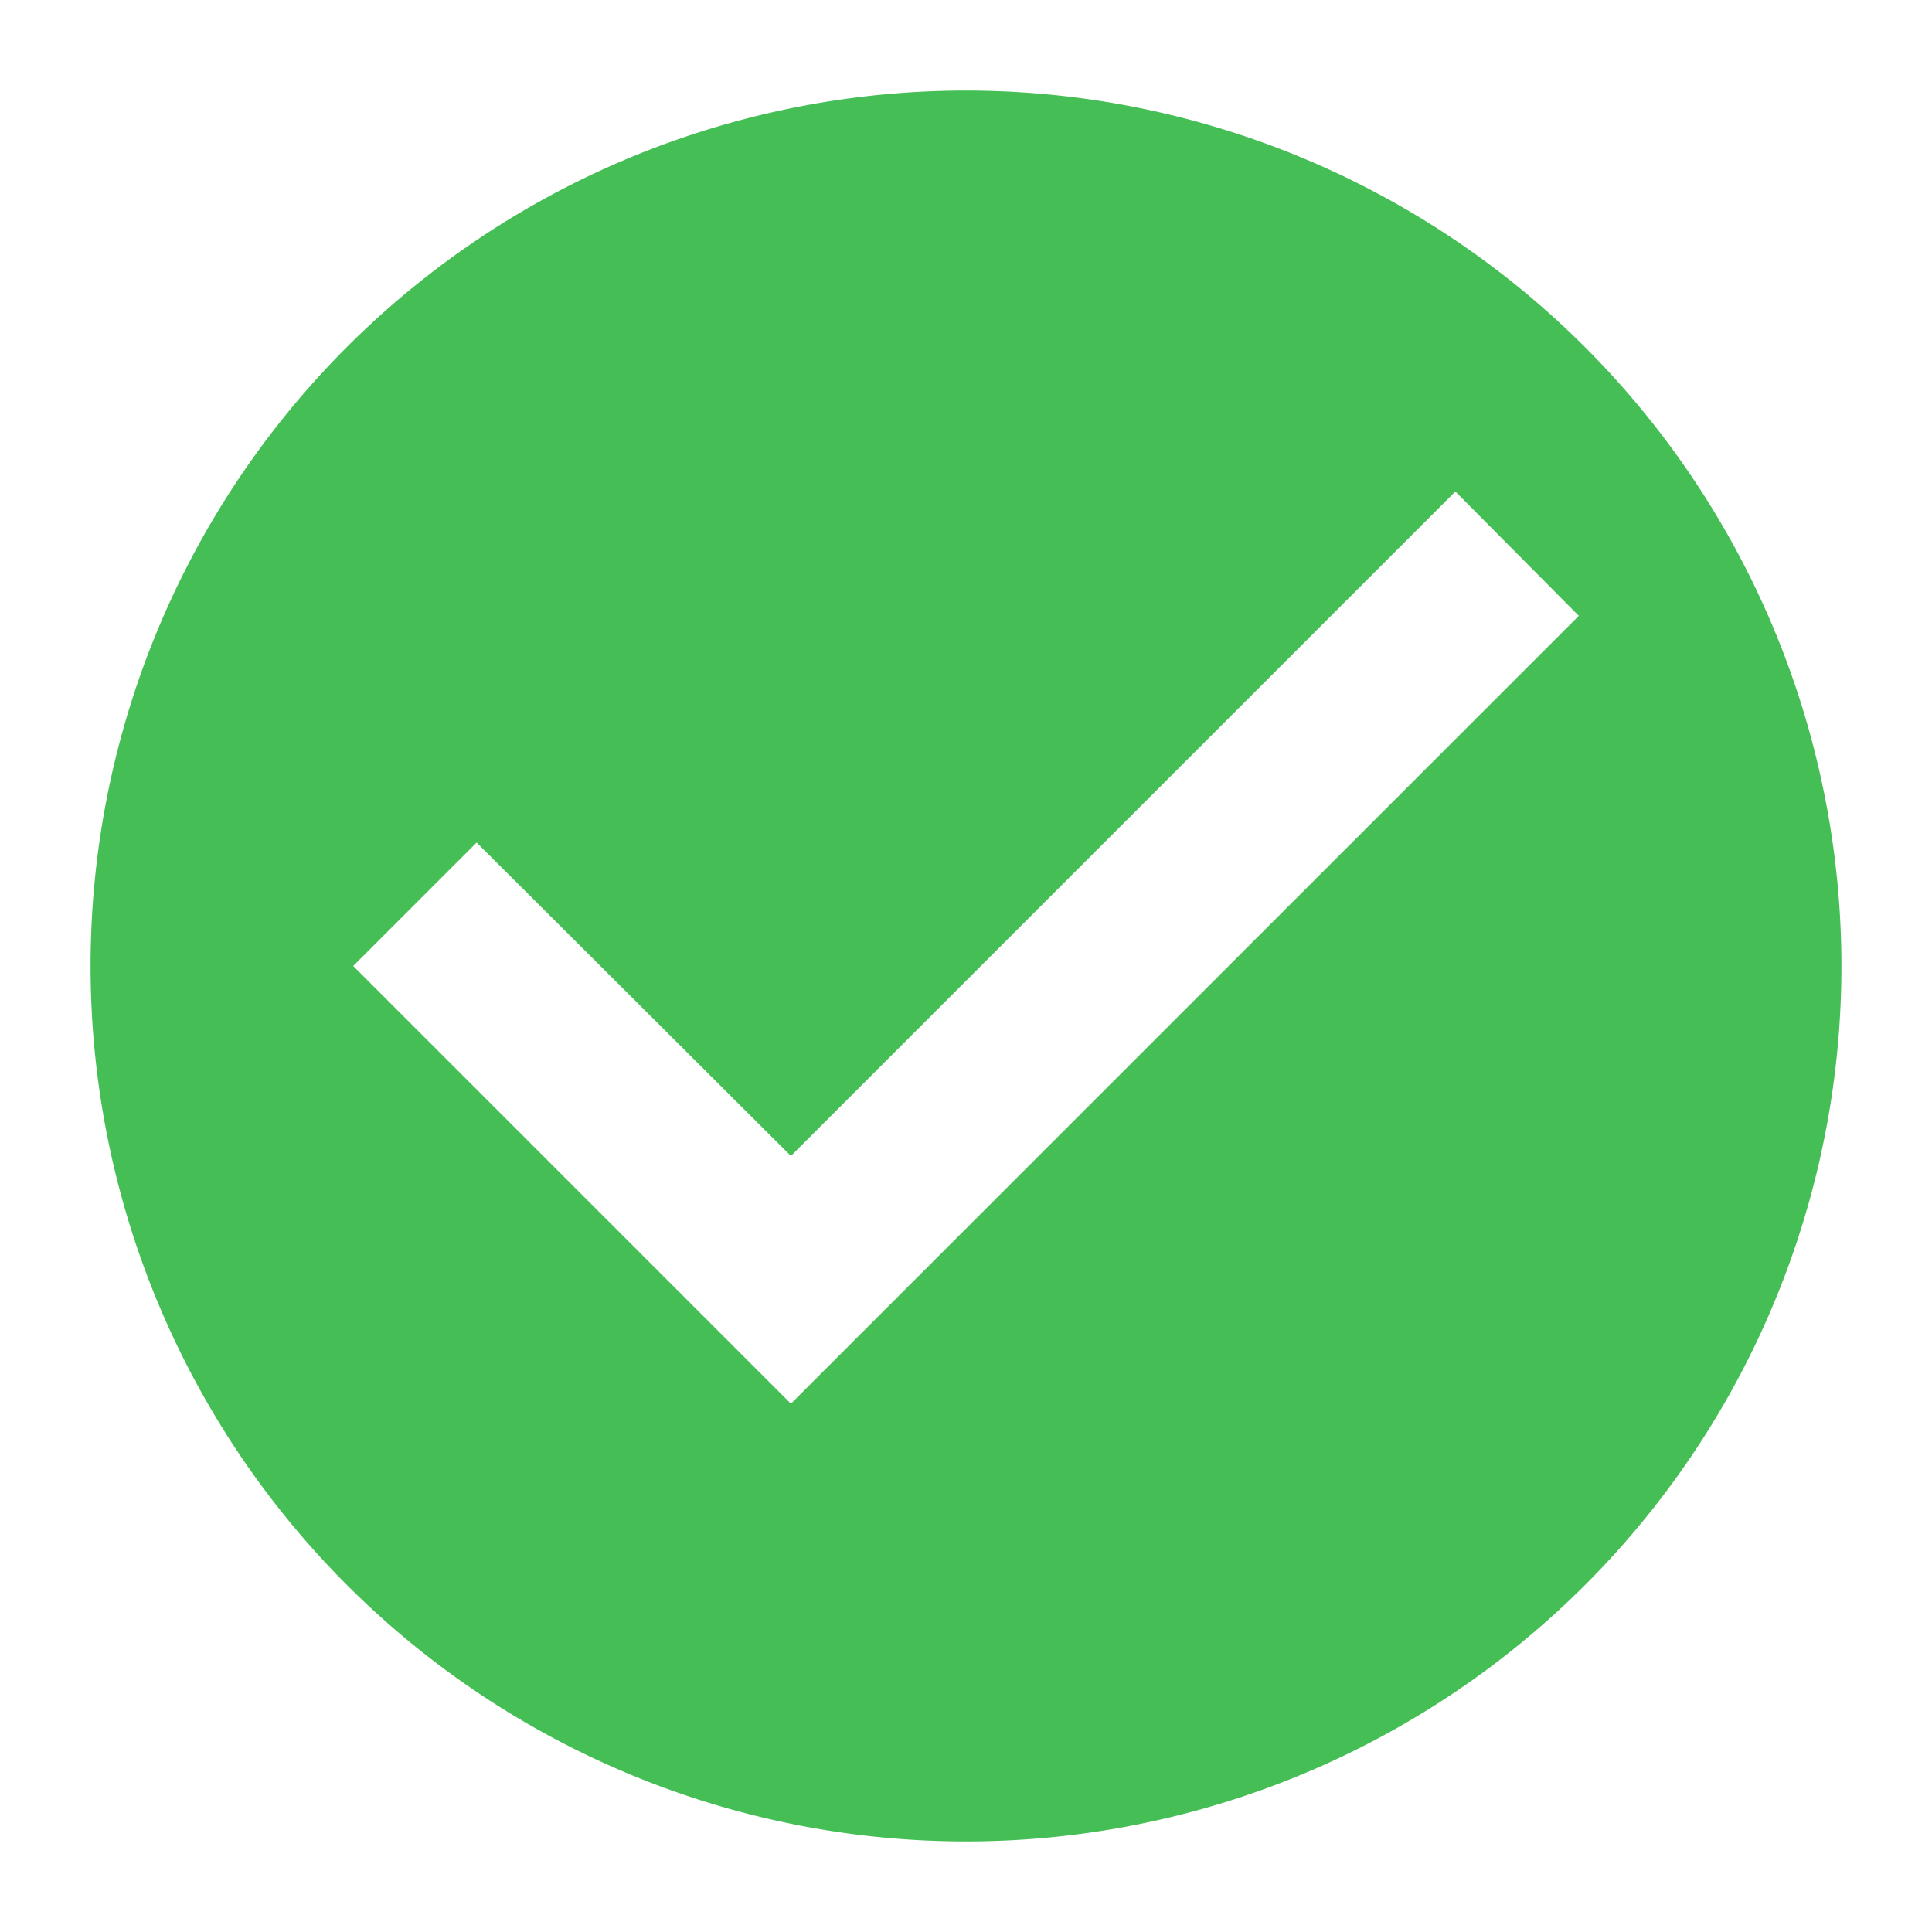 <svg id="check_circle_black_24dp_1_" data-name="check_circle_black_24dp (1)" xmlns="http://www.w3.org/2000/svg" width="64" height="64" viewBox="0 0 64 64">
  <path id="Path_1885" data-name="Path 1885" d="M0,0H64V64H0Z" fill="none"/>
  <path id="Path_1886" data-name="Path 1886" d="M31,2A29,29,0,1,0,60,31,29.011,29.011,0,0,0,31,2ZM25.2,45.5,10.7,31l4.089-4.089L25.2,37.293,47.211,15.282,51.3,19.4Z" transform="translate(1 1)" fill="#45bf55"/>
</svg>
